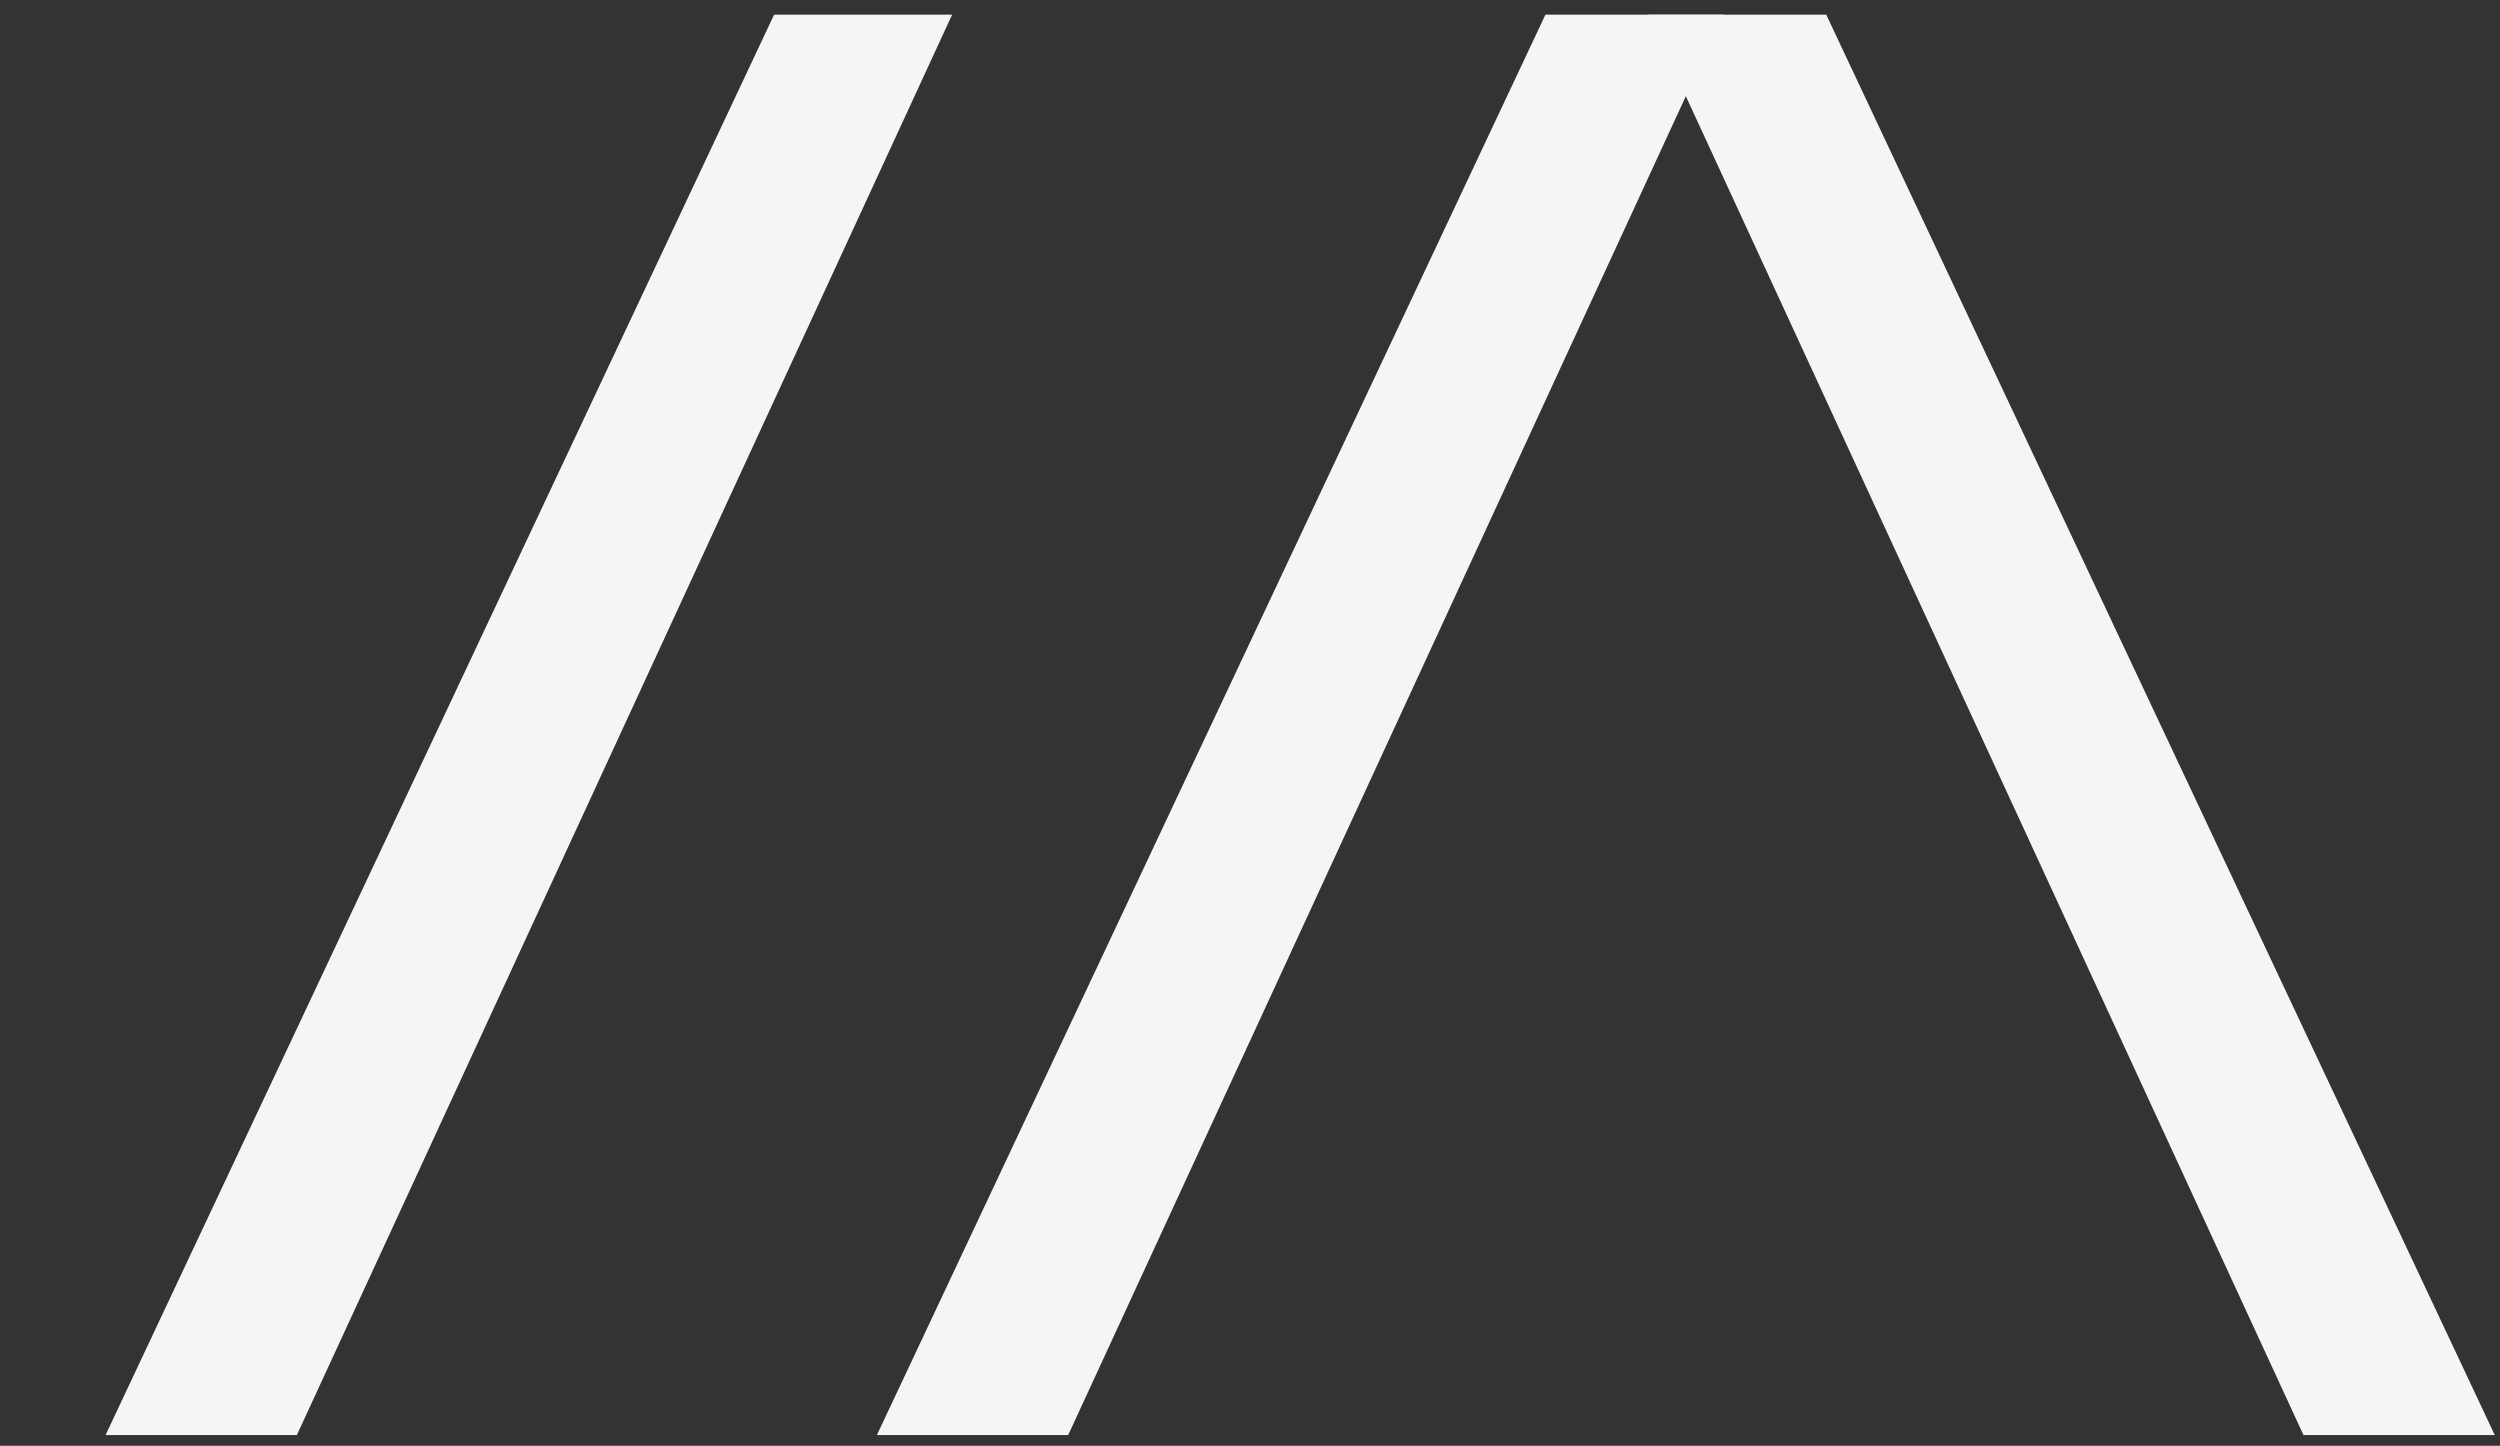 <?xml version="1.0" encoding="UTF-8"?> <svg xmlns="http://www.w3.org/2000/svg" width="166" height="96" viewBox="0 0 166 96" fill="none"><rect x="0" y="0" width="166" height="96" fill="#333333" stroke="none"/><g clip-path="url(#clip0_293_49)"><path d="M109.441 0.972H121.262L165.653 95.288H152.952L109.441 0.972Z" fill="#F5F5F5"></path><path d="M102.617 0.972H114.438L70.927 95.288H58.225L102.617 0.972Z" fill="#F5F5F5"></path><path d="M51.401 0.972H63.222L19.711 95.288H7.01L51.401 0.972Z" fill="#F5F5F5"></path></g><defs><clipPath id="clip0_293_49"><rect width="166" height="96" fill="white"></rect></clipPath></defs></svg> 